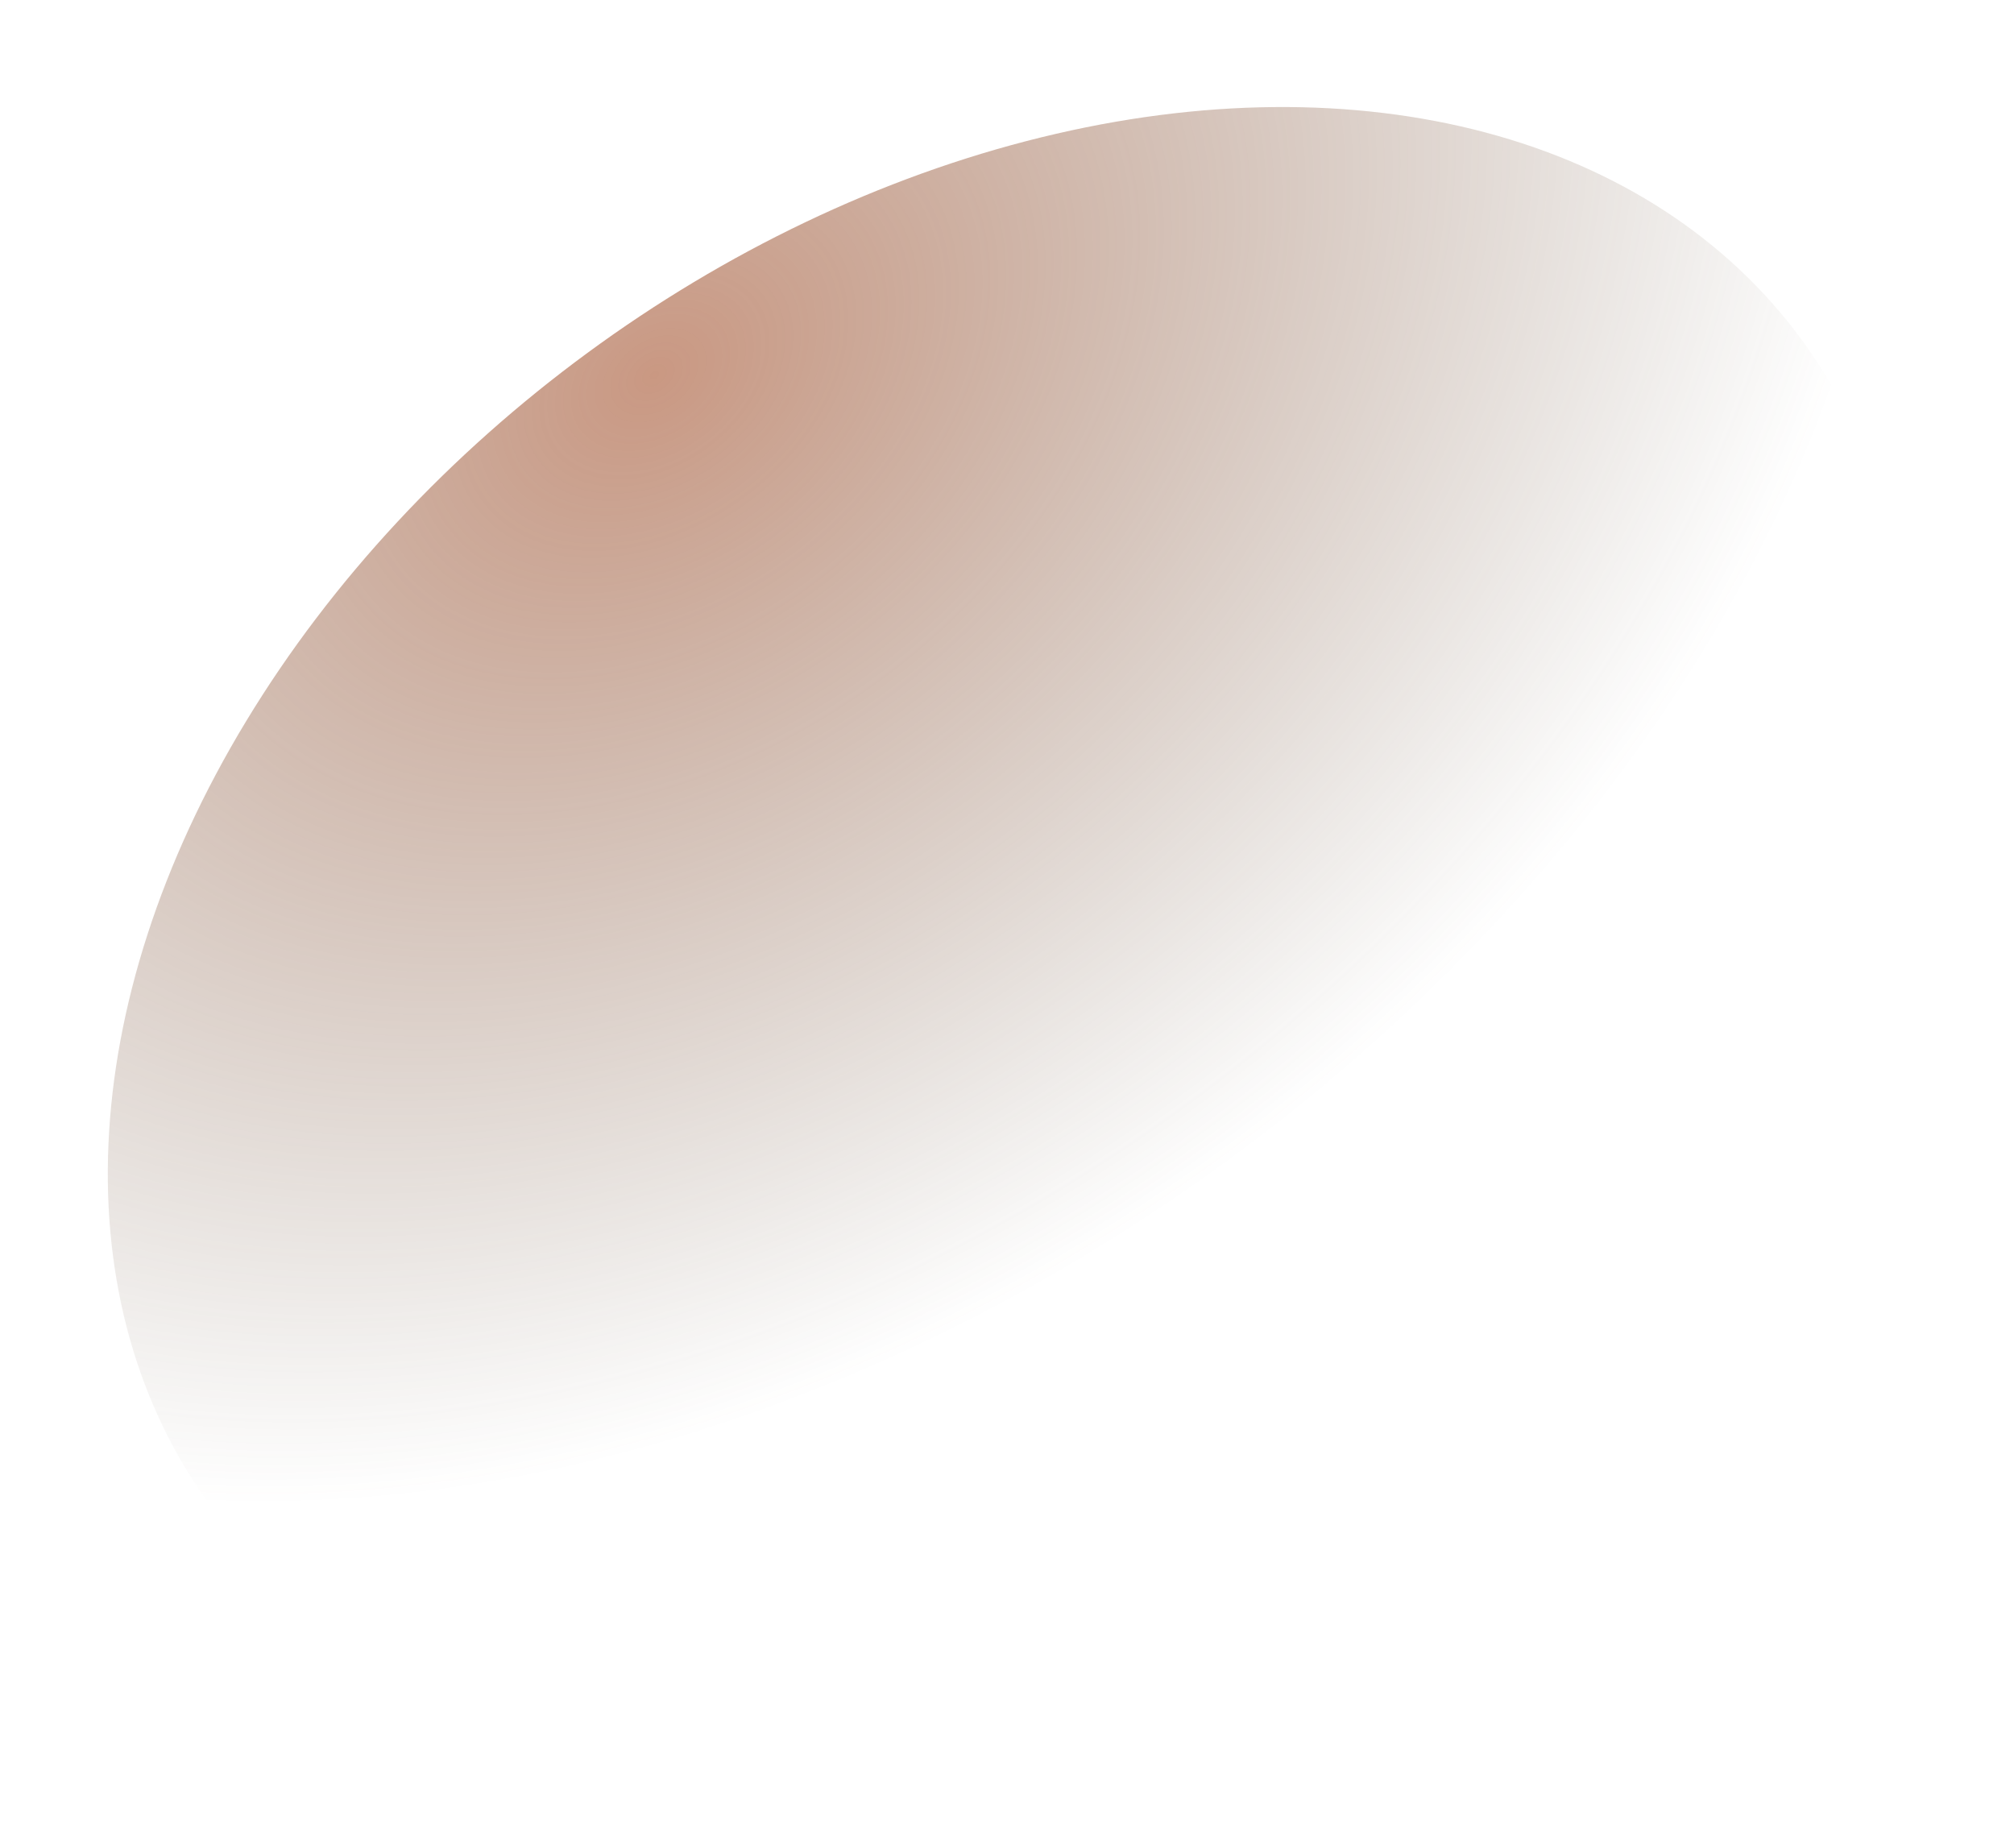 <?xml version="1.0" encoding="UTF-8"?> <svg xmlns="http://www.w3.org/2000/svg" width="1116" height="1024" viewBox="0 0 1116 1024" fill="none"><g filter="url(#filter0_fn_8277_55)"><ellipse cx="557.707" cy="511.661" rx="546.584" ry="392.218" transform="rotate(-36.294 557.707 511.661)" fill="url(#paint0_radial_8277_55)" fill-opacity="0.62"></ellipse></g><defs><filter id="filter0_fn_8277_55" x="0.332" y="0.022" width="1114.75" height="1023.28" filterUnits="userSpaceOnUse" color-interpolation-filters="sRGB"><feFlood flood-opacity="0" result="BackgroundImageFix"></feFlood><feBlend mode="normal" in="SourceGraphic" in2="BackgroundImageFix" result="shape"></feBlend><feGaussianBlur stdDeviation="29.65" result="effect1_foregroundBlur_8277_55"></feGaussianBlur><feTurbulence type="fractalNoise" baseFrequency="0.244 0.244" stitchTiles="stitch" numOctaves="3" result="noise" seed="4522"></feTurbulence><feColorMatrix in="noise" type="luminanceToAlpha" result="alphaNoise"></feColorMatrix><feComponentTransfer in="alphaNoise" result="coloredNoise1"><feFuncA type="discrete"></feFuncA></feComponentTransfer><feComposite operator="in" in2="effect1_foregroundBlur_8277_55" in="coloredNoise1" result="noise1Clipped"></feComposite><feFlood flood-color="rgba(0, 0, 0, 0.25)" result="color1Flood"></feFlood><feComposite operator="in" in2="noise1Clipped" in="color1Flood" result="color1"></feComposite><feMerge result="effect2_noise_8277_55"><feMergeNode in="effect1_foregroundBlur_8277_55"></feMergeNode><feMergeNode in="color1"></feMergeNode></feMerge></filter><radialGradient id="paint0_radial_8277_55" cx="0" cy="0" r="1" gradientTransform="matrix(-48.169 541.888 -755.161 -34.565 580.464 149.677)" gradientUnits="userSpaceOnUse"><stop stop-color="#A95936"></stop><stop offset="1" stop-color="#5A4936" stop-opacity="0"></stop></radialGradient></defs></svg> 